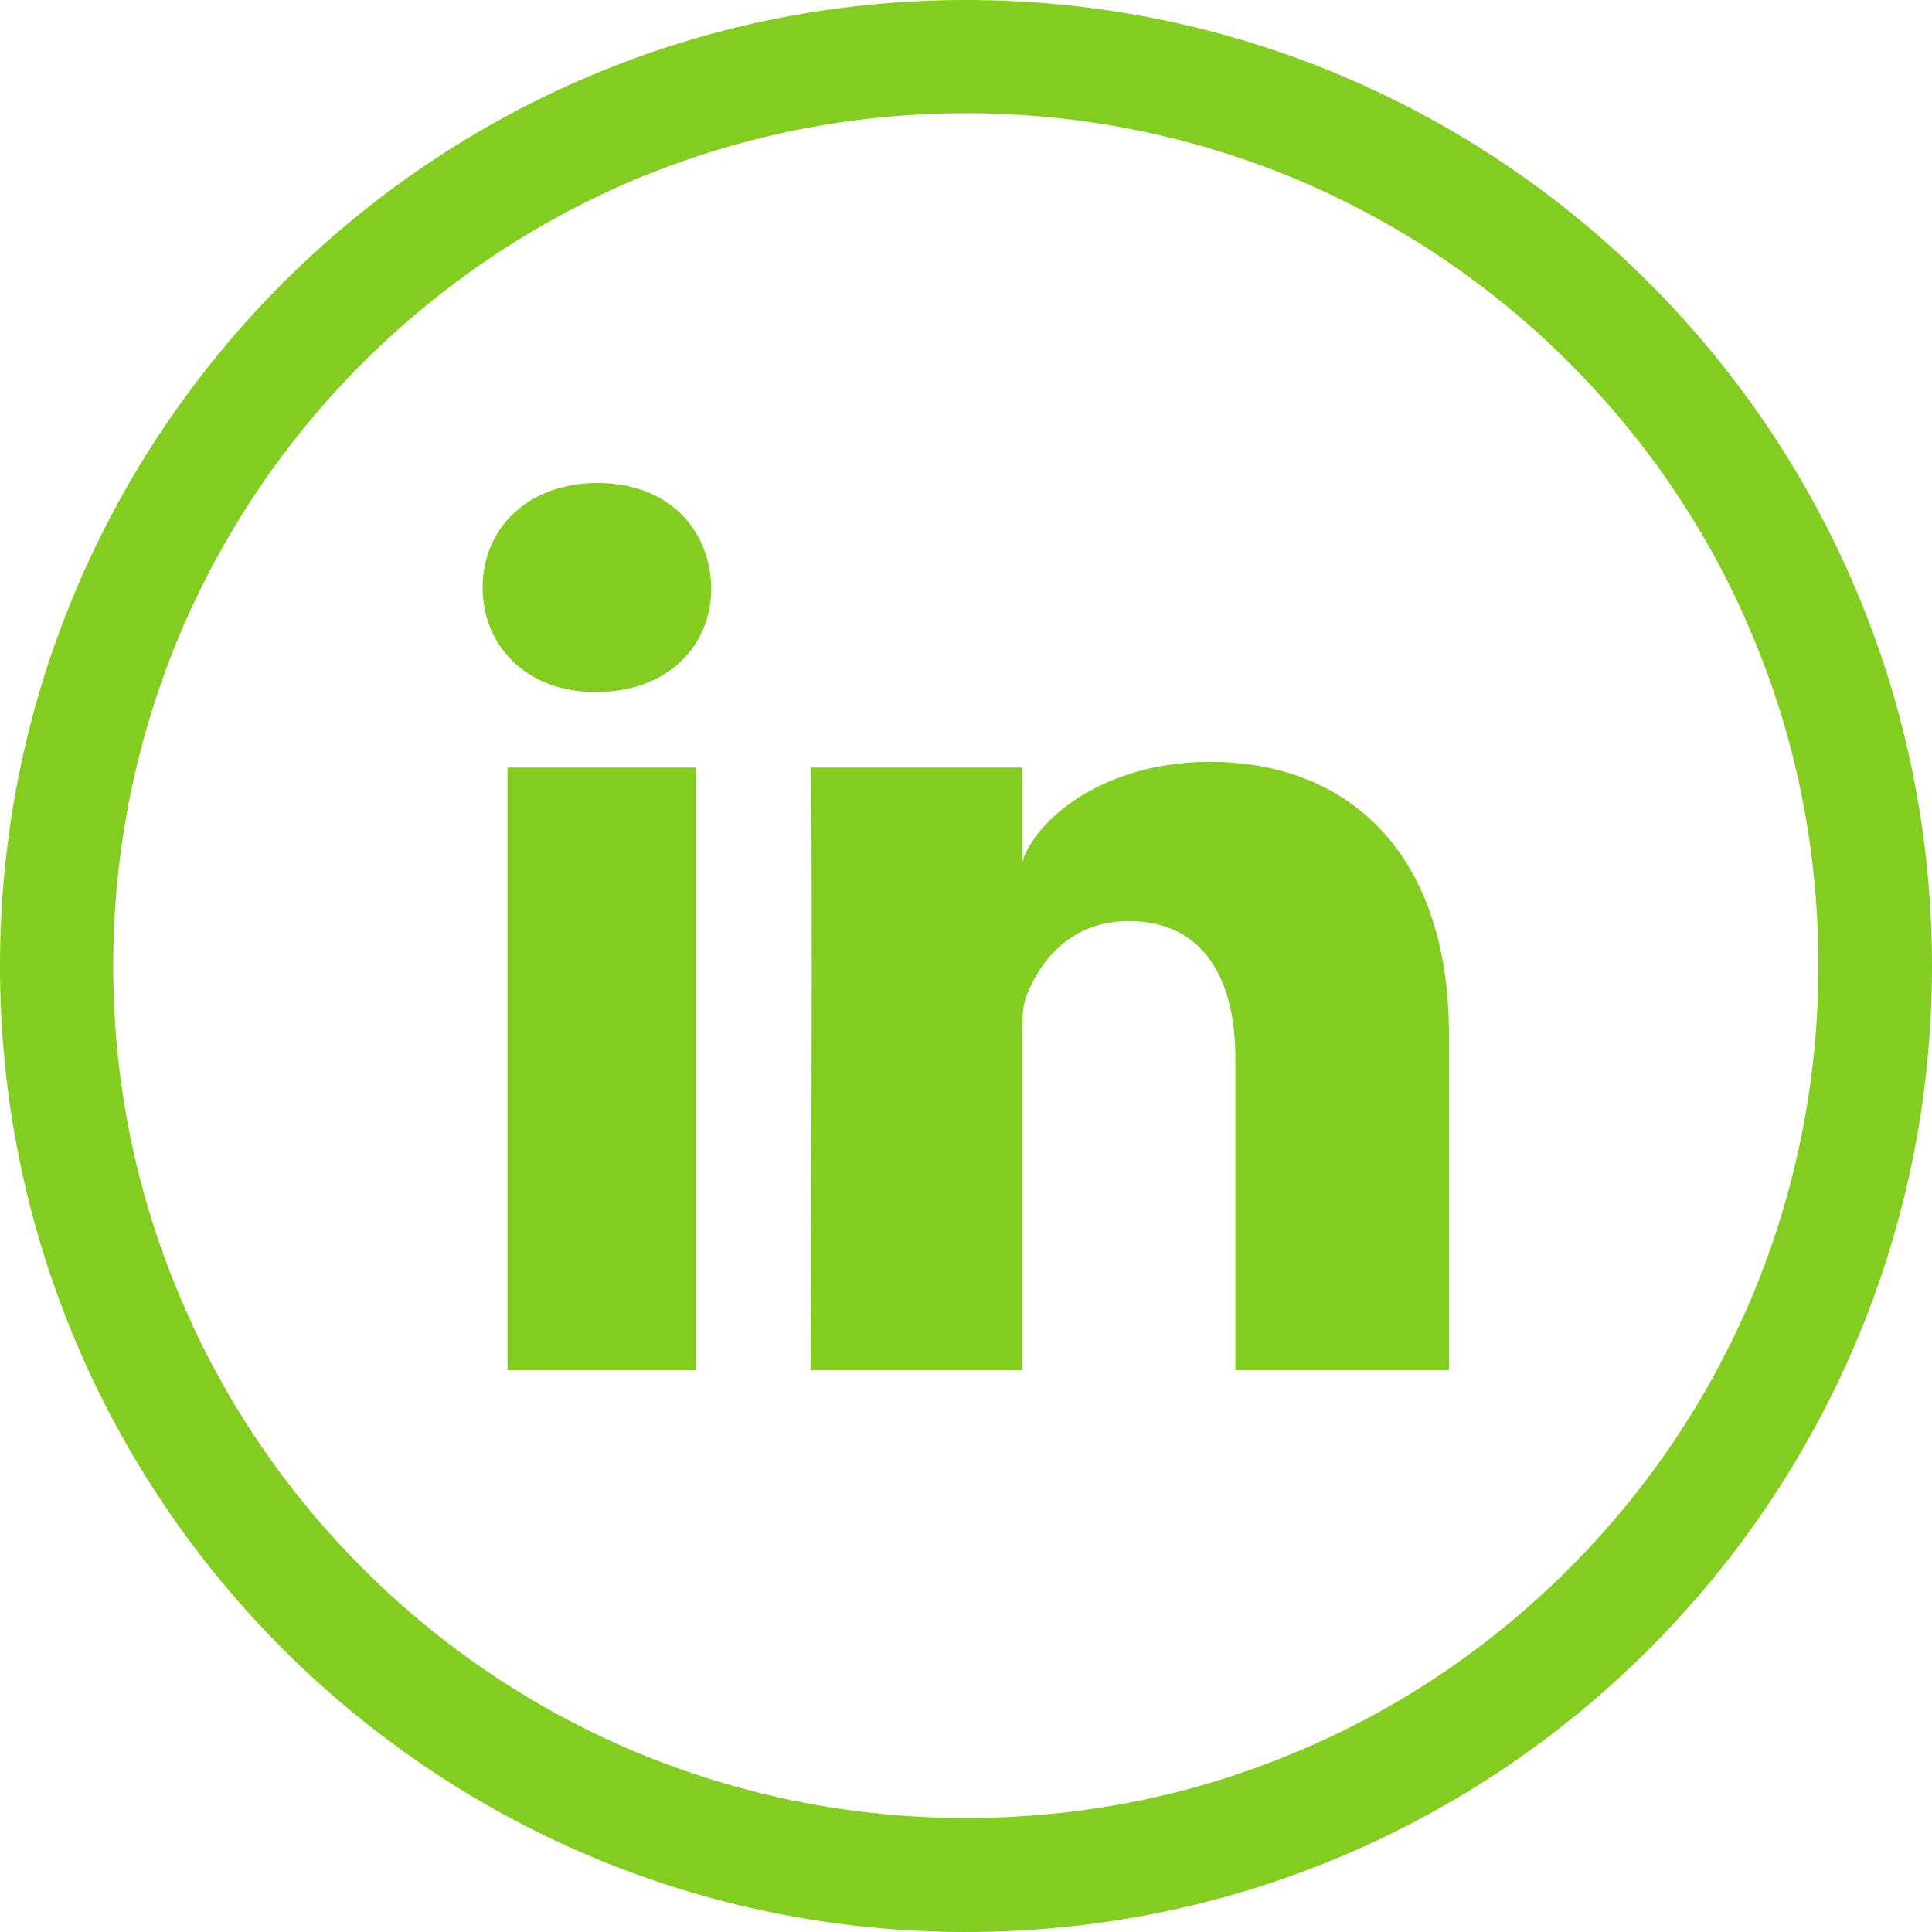 <?xml version="1.0" encoding="UTF-8"?>
<svg xmlns="http://www.w3.org/2000/svg" width="25" height="25" viewBox="0 0 25 25" fill="none">
  <path d="M12.5 0C5.596 0 0 5.596 0 12.5C0 19.404 5.596 25 12.5 25C19.404 25 25 19.404 25 12.5C25 5.596 19.404 0 12.5 0ZM20.303 20.298C19.287 21.314 18.11 22.109 16.797 22.661C15.44 23.237 13.994 23.525 12.5 23.525C11.011 23.525 9.565 23.232 8.203 22.661C6.89 22.105 5.708 21.309 4.697 20.298C3.682 19.282 2.886 18.105 2.334 16.792C1.758 15.435 1.465 13.989 1.465 12.5C1.465 11.011 1.758 9.565 2.329 8.203C2.886 6.89 3.682 5.708 4.692 4.697C5.713 3.682 6.89 2.886 8.203 2.329C9.565 1.758 11.011 1.465 12.5 1.465C13.989 1.465 15.435 1.758 16.797 2.329C18.11 2.886 19.292 3.682 20.303 4.692C21.318 5.708 22.114 6.885 22.666 8.198C23.242 9.556 23.53 11.001 23.53 12.495C23.53 13.984 23.237 15.43 22.666 16.792C22.109 18.105 21.314 19.287 20.303 20.298Z" fill="#83CD20"></path>
  <path d="M9.004 9.932H6.567V17.73H9.004V9.932Z" fill="#83CD20"></path>
  <path d="M7.734 6.25C6.836 6.25 6.245 6.831 6.245 7.603C6.245 8.359 6.816 8.955 7.7 8.955H7.72C8.638 8.955 9.209 8.354 9.204 7.603C9.185 6.831 8.633 6.25 7.734 6.25Z" fill="#83CD20"></path>
  <path d="M15.659 9.858C14.263 9.858 13.389 10.62 13.227 11.157V9.932H10.488C10.523 10.581 10.488 17.73 10.488 17.73H13.227V13.516C13.227 13.276 13.218 13.042 13.286 12.876C13.472 12.407 13.877 11.919 14.604 11.919C15.557 11.919 15.986 12.642 15.986 13.696V17.73H18.75V13.394C18.75 10.981 17.393 9.858 15.659 9.858Z" fill="#83CD20"></path>
</svg>

